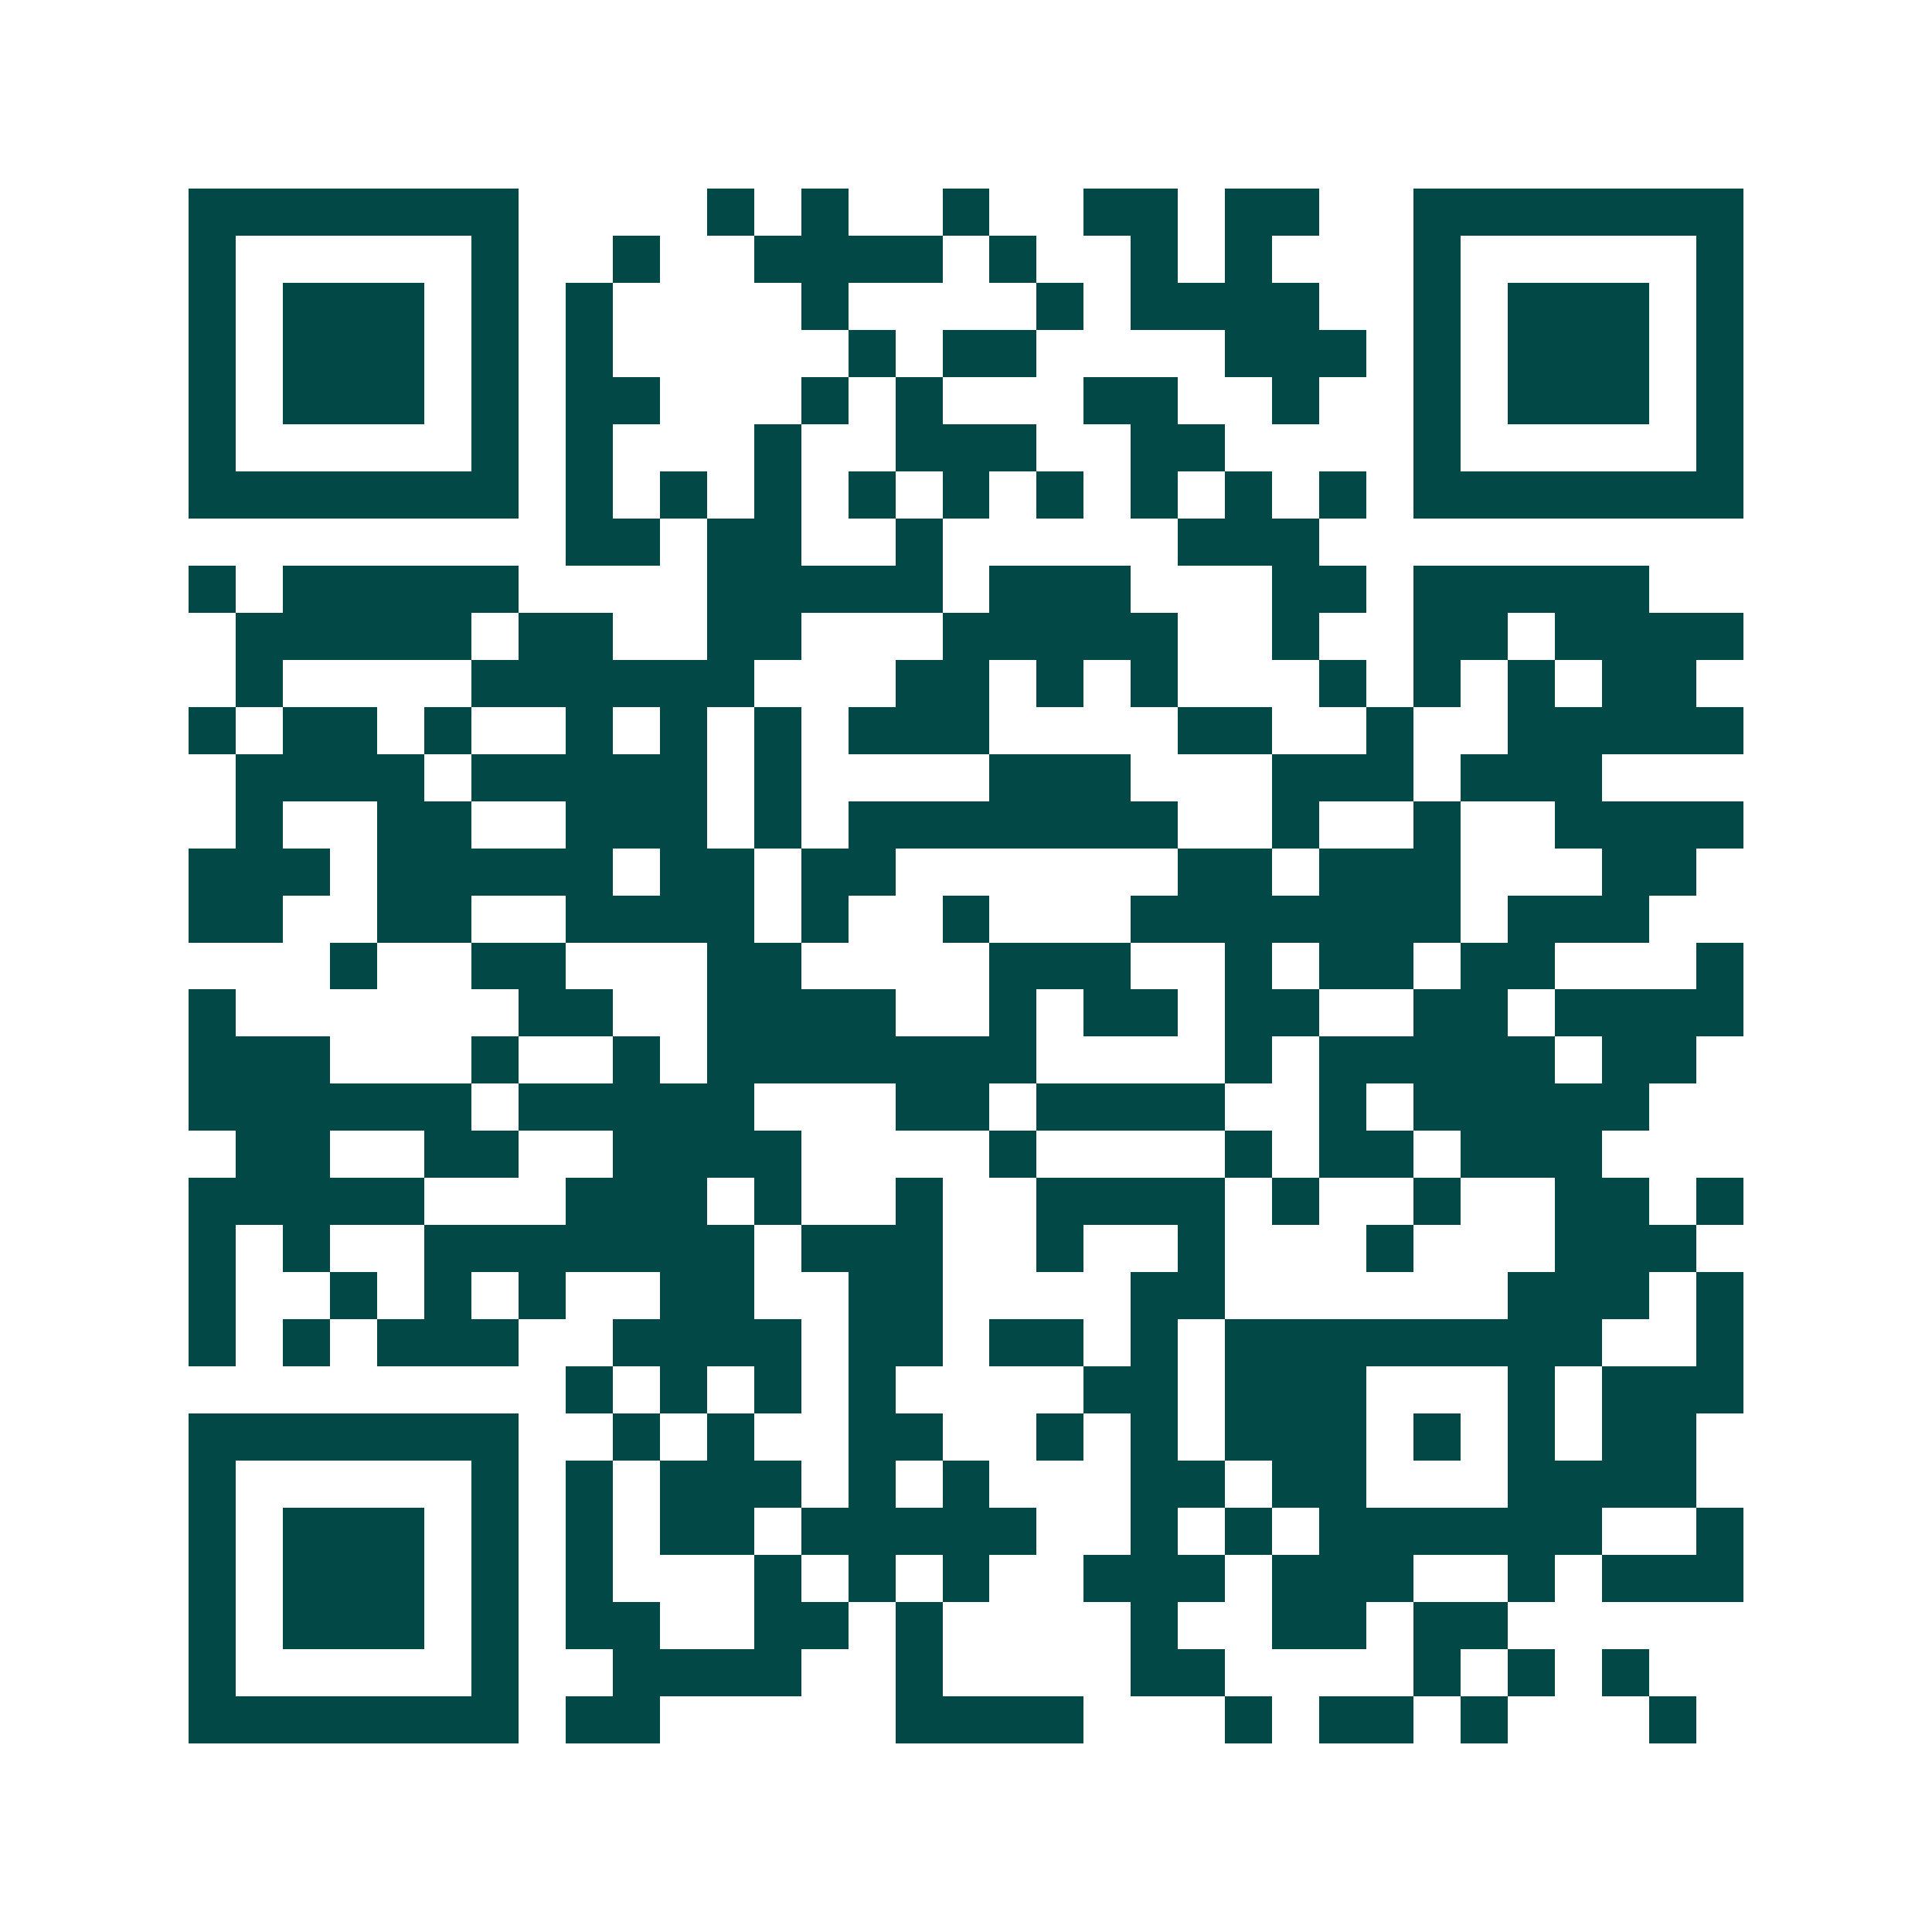 <svg xmlns="http://www.w3.org/2000/svg" width="200" height="200" viewBox="0 0 41 41" shape-rendering="crispEdges"><path fill="#ffffff" d="M0 0h41v41H0z"/><path stroke="#014847" d="M4 4.5h7m4 0h1m1 0h1m2 0h1m2 0h2m1 0h2m2 0h7M4 5.5h1m5 0h1m2 0h1m2 0h4m1 0h1m2 0h1m1 0h1m3 0h1m5 0h1M4 6.5h1m1 0h3m1 0h1m1 0h1m4 0h1m4 0h1m1 0h4m2 0h1m1 0h3m1 0h1M4 7.5h1m1 0h3m1 0h1m1 0h1m5 0h1m1 0h2m4 0h3m1 0h1m1 0h3m1 0h1M4 8.5h1m1 0h3m1 0h1m1 0h2m3 0h1m1 0h1m3 0h2m2 0h1m2 0h1m1 0h3m1 0h1M4 9.5h1m5 0h1m1 0h1m3 0h1m2 0h3m2 0h2m4 0h1m5 0h1M4 10.5h7m1 0h1m1 0h1m1 0h1m1 0h1m1 0h1m1 0h1m1 0h1m1 0h1m1 0h1m1 0h7M12 11.5h2m1 0h2m2 0h1m5 0h3M4 12.5h1m1 0h5m4 0h5m1 0h3m3 0h2m1 0h5M5 13.5h5m1 0h2m2 0h2m3 0h5m2 0h1m2 0h2m1 0h4M5 14.5h1m4 0h6m3 0h2m1 0h1m1 0h1m3 0h1m1 0h1m1 0h1m1 0h2M4 15.5h1m1 0h2m1 0h1m2 0h1m1 0h1m1 0h1m1 0h3m4 0h2m2 0h1m2 0h5M5 16.5h4m1 0h5m1 0h1m4 0h3m3 0h3m1 0h3M5 17.5h1m2 0h2m2 0h3m1 0h1m1 0h7m2 0h1m2 0h1m2 0h4M4 18.5h3m1 0h5m1 0h2m1 0h2m6 0h2m1 0h3m3 0h2M4 19.5h2m2 0h2m2 0h4m1 0h1m2 0h1m3 0h7m1 0h3M7 20.5h1m2 0h2m3 0h2m4 0h3m2 0h1m1 0h2m1 0h2m3 0h1M4 21.5h1m6 0h2m2 0h4m2 0h1m1 0h2m1 0h2m2 0h2m1 0h4M4 22.5h3m3 0h1m2 0h1m1 0h7m4 0h1m1 0h5m1 0h2M4 23.5h6m1 0h5m3 0h2m1 0h4m2 0h1m1 0h5M5 24.5h2m2 0h2m2 0h4m4 0h1m4 0h1m1 0h2m1 0h3M4 25.5h5m3 0h3m1 0h1m2 0h1m2 0h4m1 0h1m2 0h1m2 0h2m1 0h1M4 26.5h1m1 0h1m2 0h7m1 0h3m2 0h1m2 0h1m3 0h1m3 0h3M4 27.5h1m2 0h1m1 0h1m1 0h1m2 0h2m2 0h2m4 0h2m6 0h3m1 0h1M4 28.5h1m1 0h1m1 0h3m2 0h4m1 0h2m1 0h2m1 0h1m1 0h8m2 0h1M12 29.5h1m1 0h1m1 0h1m1 0h1m4 0h2m1 0h3m3 0h1m1 0h3M4 30.5h7m2 0h1m1 0h1m2 0h2m2 0h1m1 0h1m1 0h3m1 0h1m1 0h1m1 0h2M4 31.5h1m5 0h1m1 0h1m1 0h3m1 0h1m1 0h1m3 0h2m1 0h2m3 0h4M4 32.5h1m1 0h3m1 0h1m1 0h1m1 0h2m1 0h5m2 0h1m1 0h1m1 0h6m2 0h1M4 33.5h1m1 0h3m1 0h1m1 0h1m3 0h1m1 0h1m1 0h1m2 0h3m1 0h3m2 0h1m1 0h3M4 34.5h1m1 0h3m1 0h1m1 0h2m2 0h2m1 0h1m4 0h1m2 0h2m1 0h2M4 35.5h1m5 0h1m2 0h4m2 0h1m4 0h2m4 0h1m1 0h1m1 0h1M4 36.5h7m1 0h2m5 0h4m3 0h1m1 0h2m1 0h1m3 0h1"/></svg>
